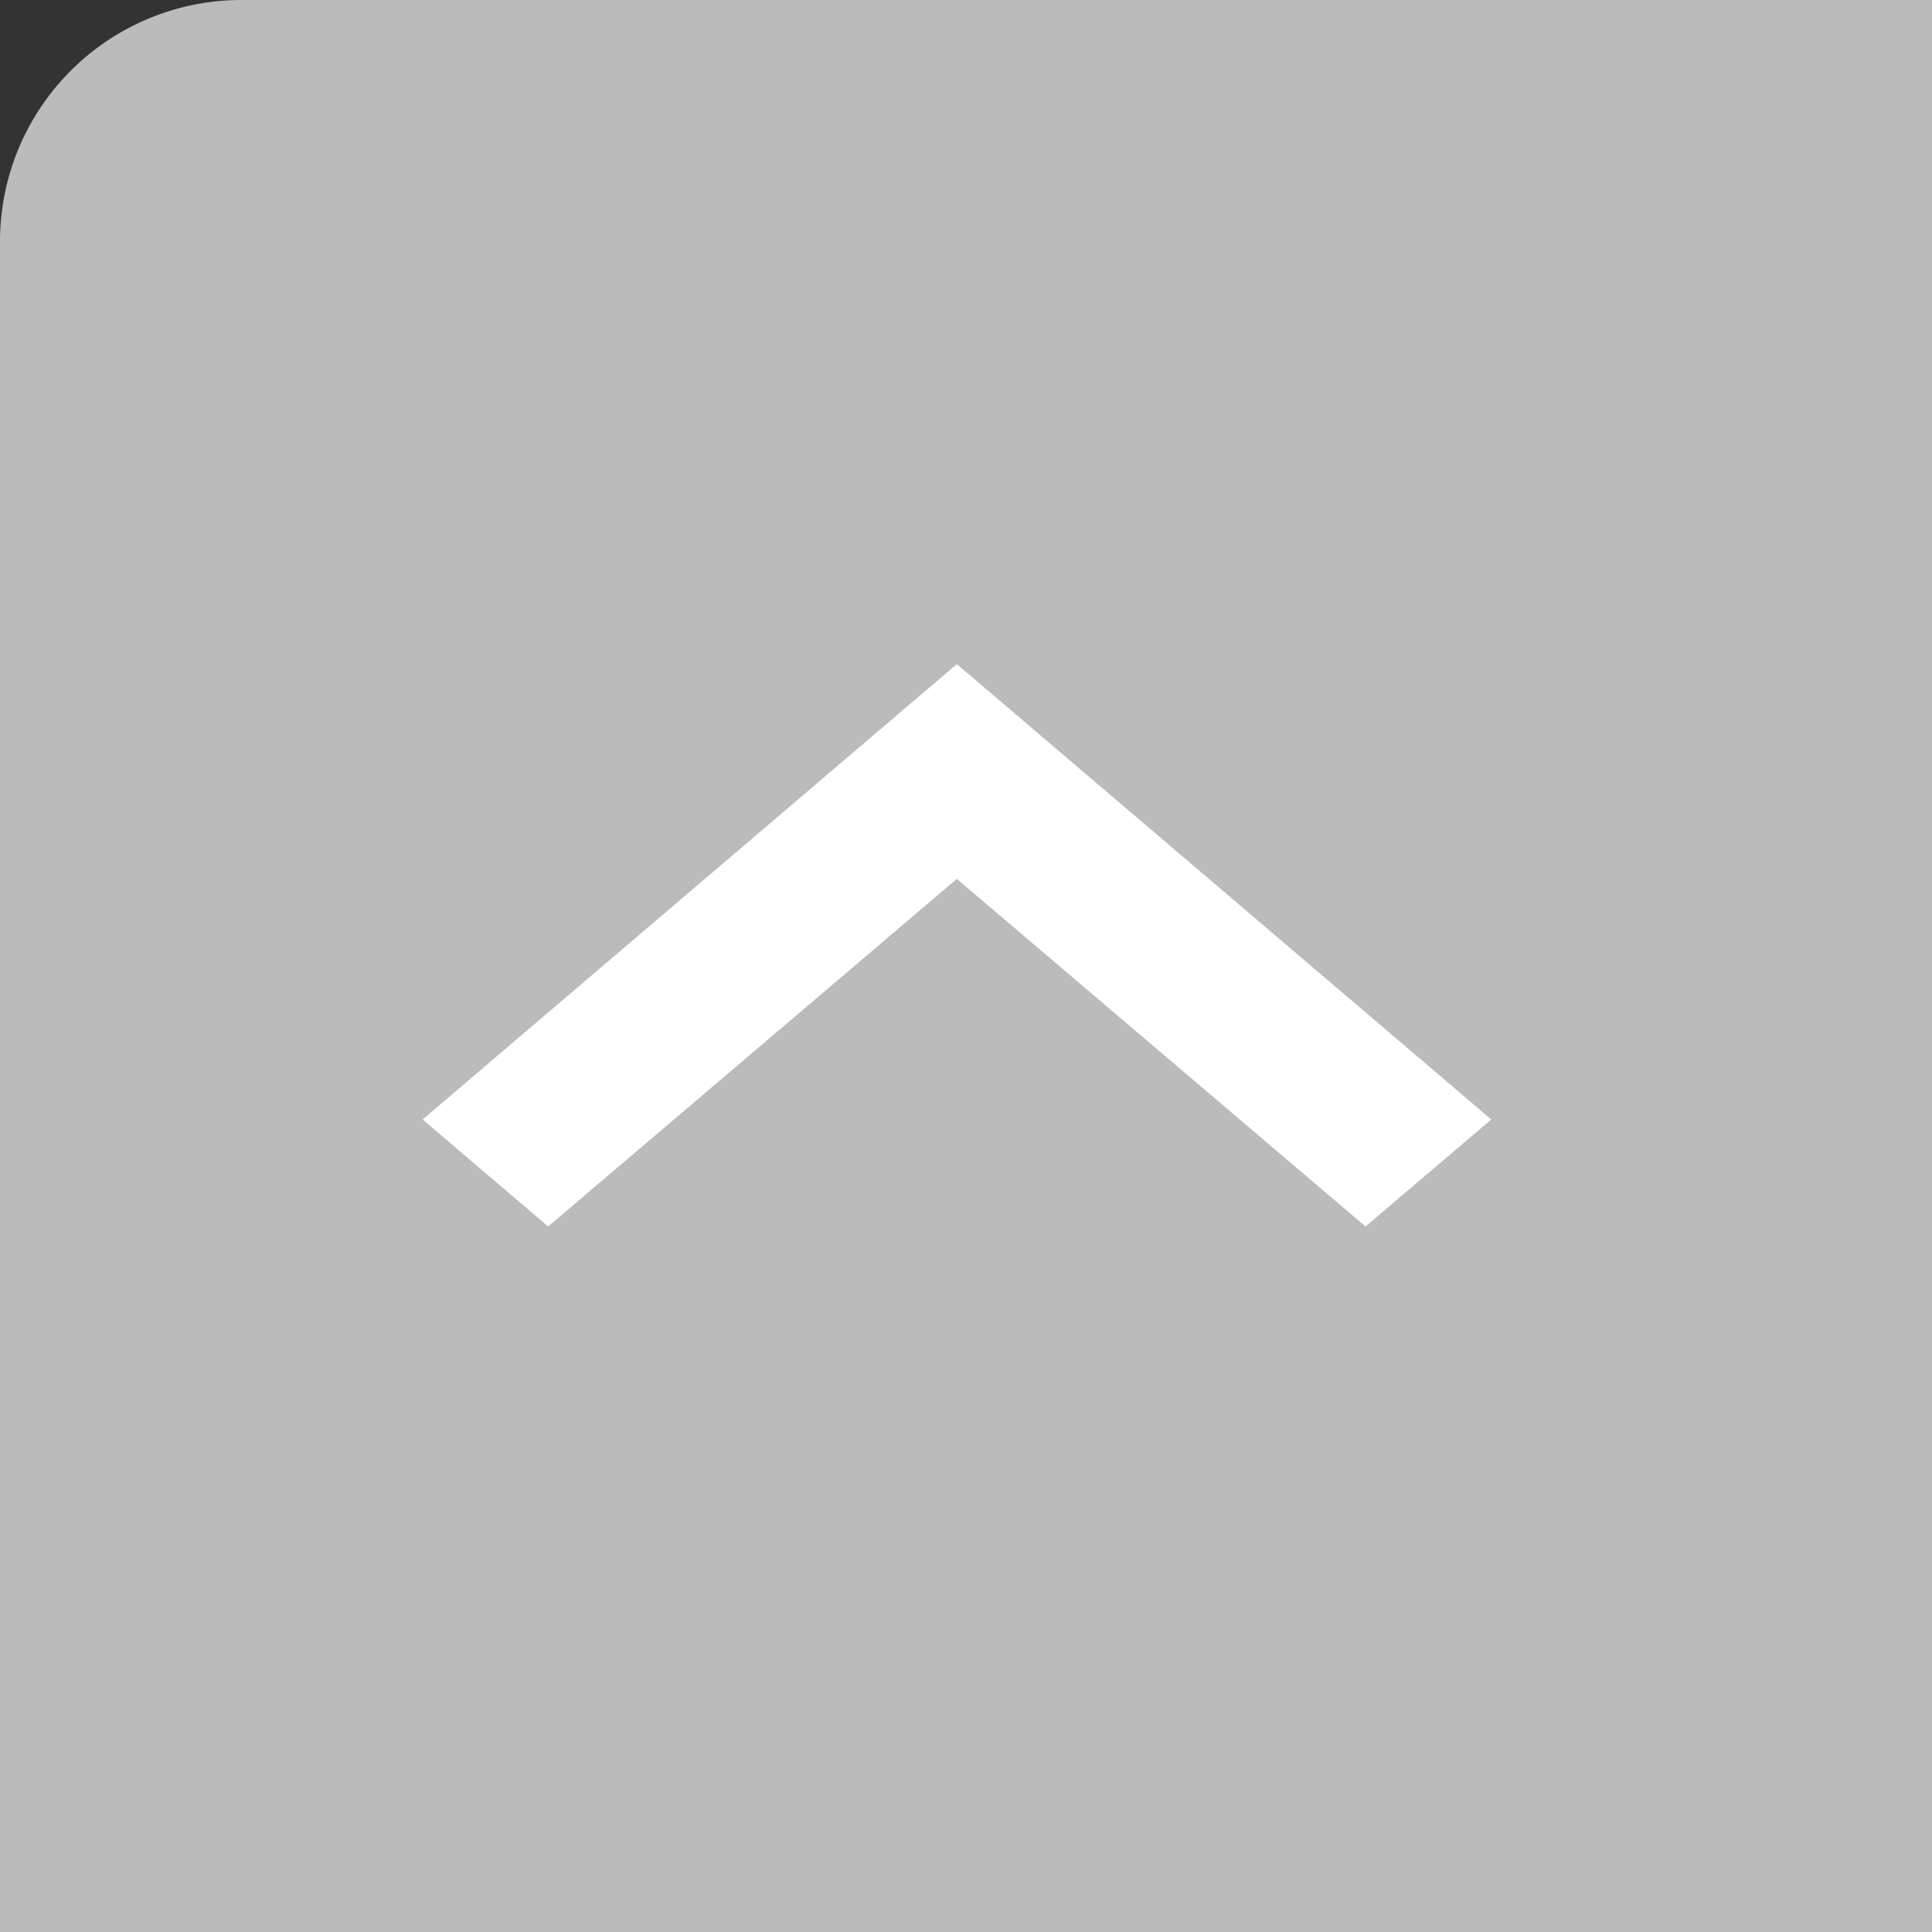 <svg xmlns="http://www.w3.org/2000/svg" width="32" height="32" viewBox="0 0 32 32">
  <rect x="0" y="0" width="32" height="32" fill="#333333" stroke="none"/>
  <g id="グループ_1318" data-name="グループ 1318" transform="translate(-316 -752)">
    <path id="長方形_1806" data-name="長方形 1806" d="M4,0H32a0,0,0,0,1,0,0V32a0,0,0,0,1,0,0H0a0,0,0,0,1,0,0V4A4,4,0,0,1,4,0Z" transform="translate(316 752)" fill="#bbb"/>
    <g id="chevron_right" transform="translate(320.002 779.997) rotate(-90)">
      <g id="グループ_188" data-name="グループ 188" transform="translate(-0.215 -0.002)">
        <rect id="chevron_right_Frame_Background_" data-name="chevron_right [Frame Background]" width="24" height="24" transform="translate(0.212 0)" fill="none"/>
        <path id="Vector" d="M9.314,8.848,1.772,17.7,0,15.617,5.757,8.848,0,2.079,1.772,0Z" transform="translate(7.898 3)" fill="#fff"/>
      </g>
    </g>
  </g>
</svg>
